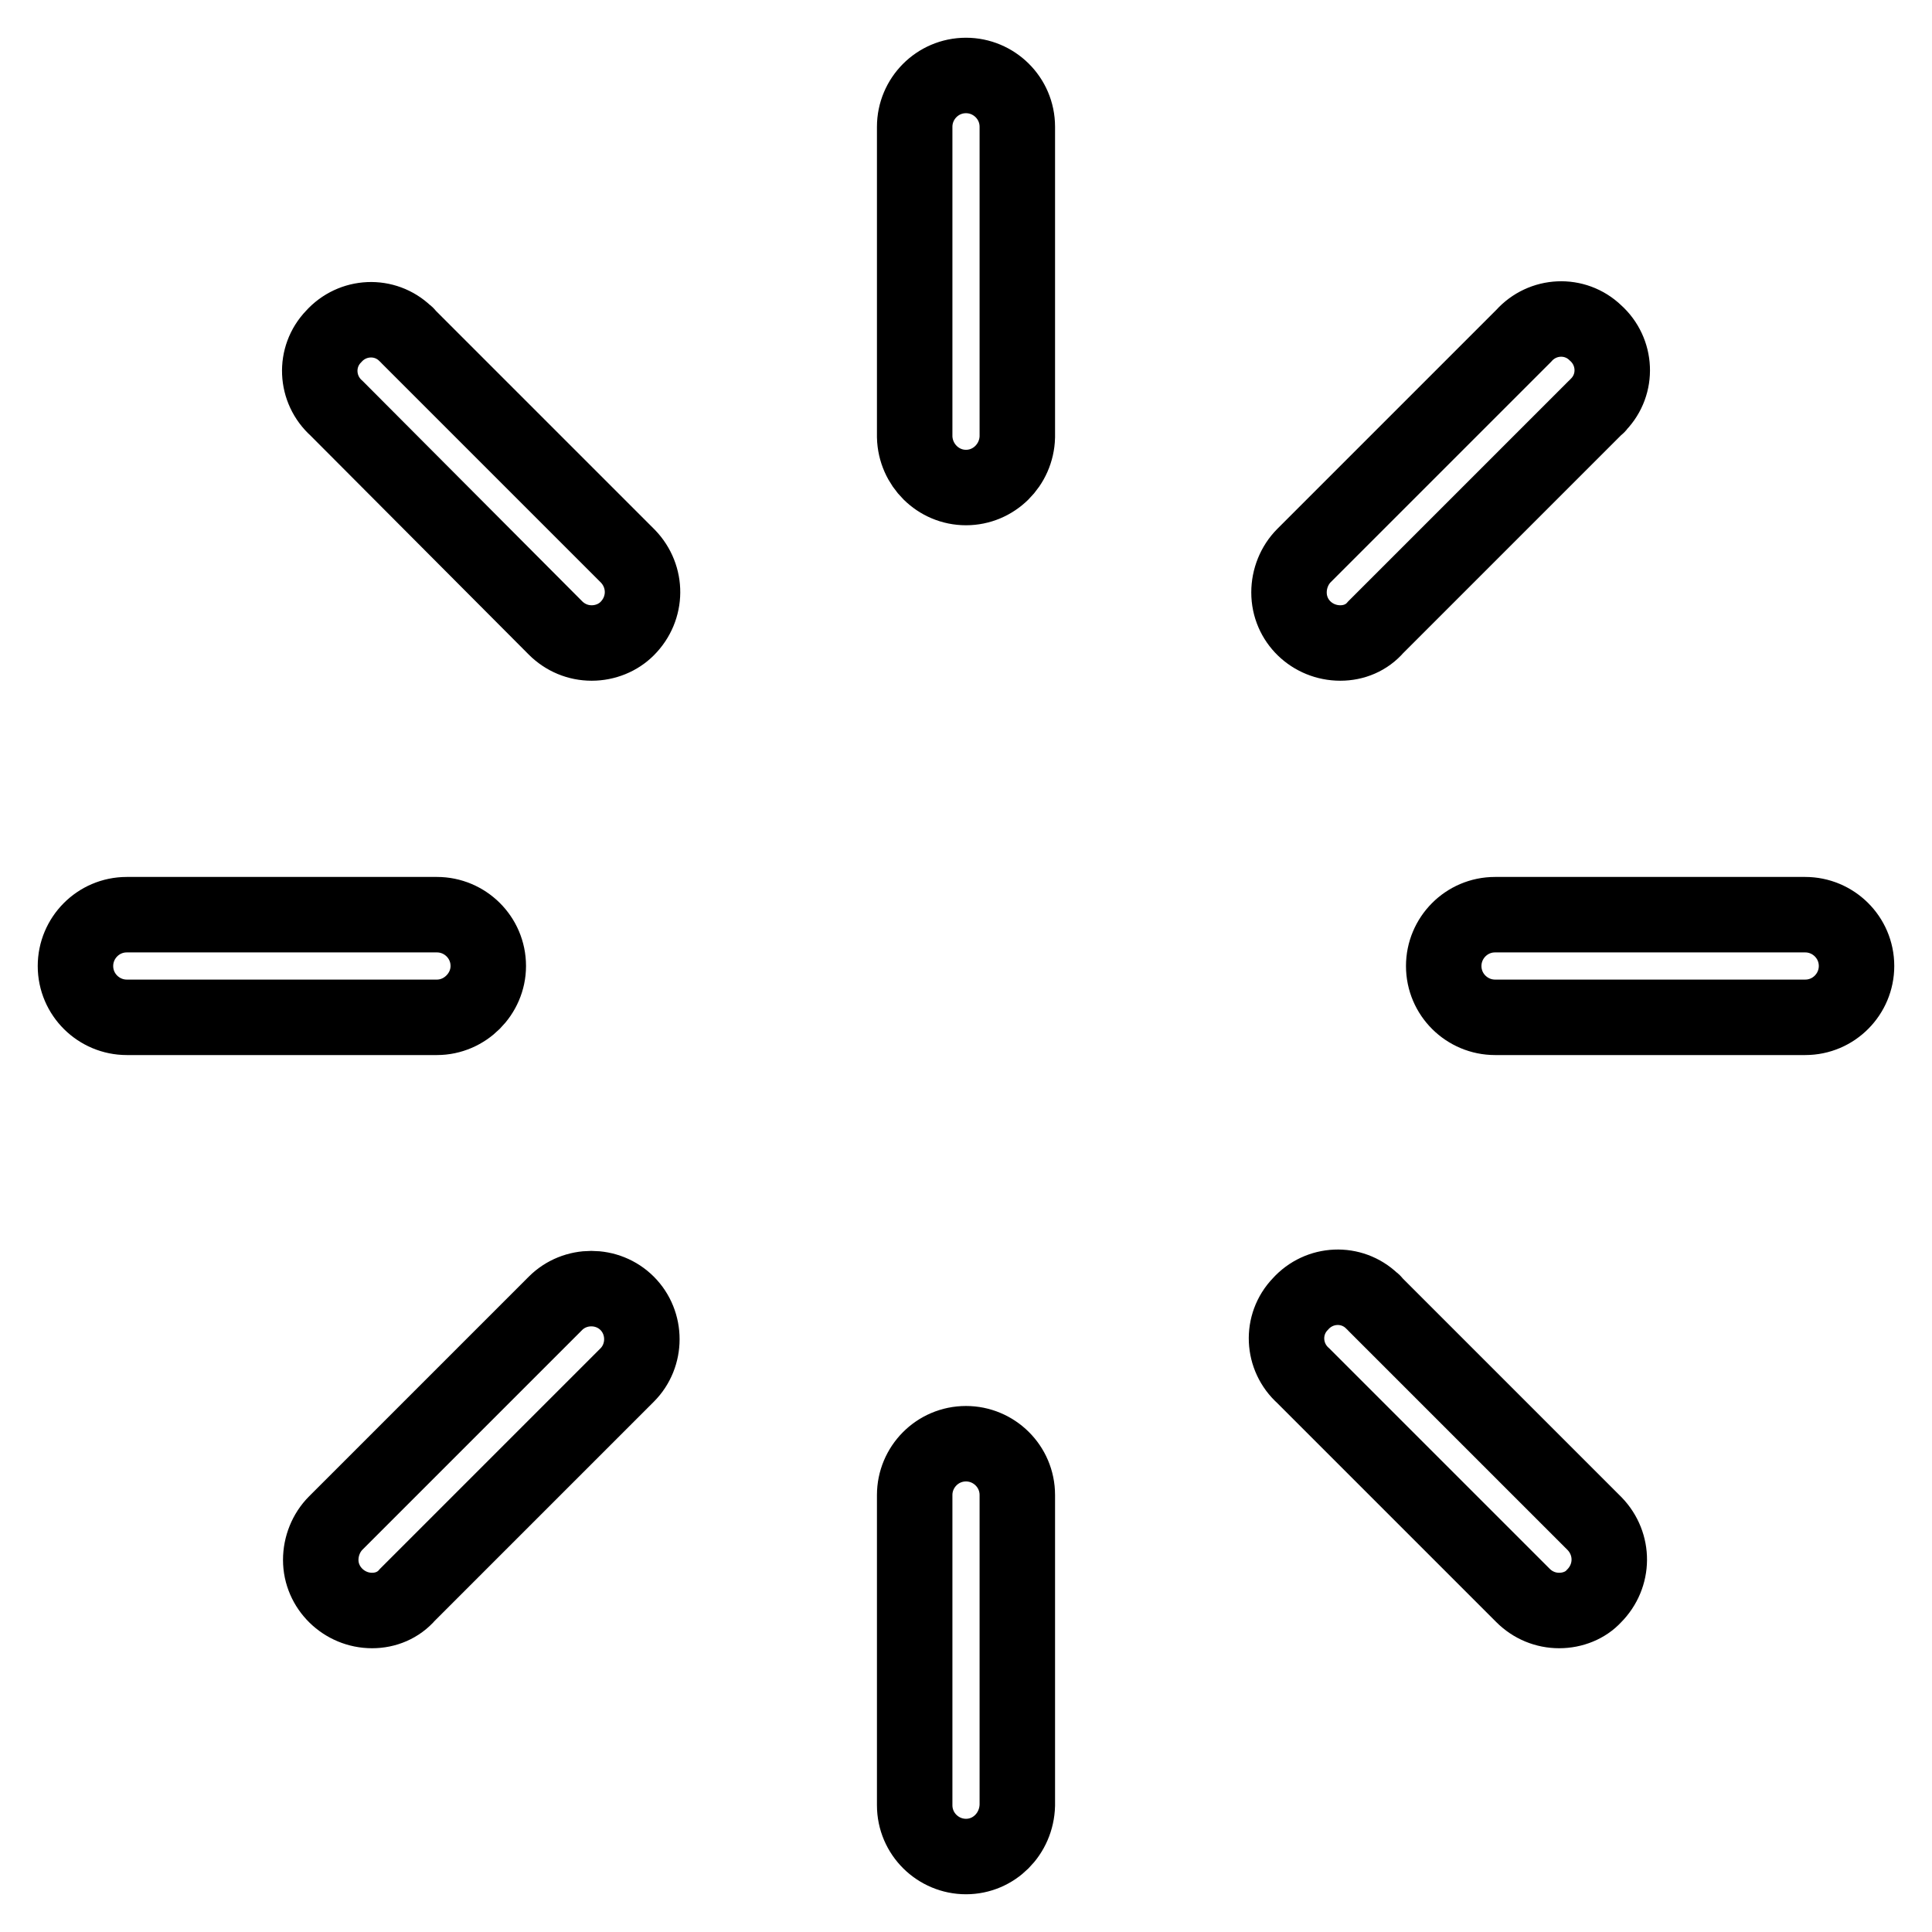 <?xml version="1.0" encoding="utf-8"?>
<!-- Svg Vector Icons : http://www.onlinewebfonts.com/icon -->
<!DOCTYPE svg PUBLIC "-//W3C//DTD SVG 1.1//EN" "http://www.w3.org/Graphics/SVG/1.1/DTD/svg11.dtd">
<svg version="1.1" xmlns="http://www.w3.org/2000/svg" xmlns:xlink="http://www.w3.org/1999/xlink" x="0px" y="0px" viewBox="0 0 256 256" enable-background="new 0 0 256 256" xml:space="preserve">
<g> <path stroke-width="10" fill-opacity="0" stroke="#000000"  d="M128,64.6c-3.7,0-6.7-3-6.8-6.7V16.8c0-3.7,3-6.8,6.8-6.8c3.7,0,6.8,3,6.8,6.8v41.1 C134.7,61.6,131.7,64.6,128,64.6z M128,246c-3.7,0-6.8-3-6.8-6.8l0,0v-41.1c0-3.7,3-6.8,6.8-6.8c3.7,0,6.8,3,6.8,6.8v41.1 C134.7,243,131.7,246,128,246z M239.2,134.8h-41.1c-3.7,0-6.8-3-6.8-6.8c0-3.7,3-6.8,6.8-6.8c0,0,0,0,0,0h41.1c3.7,0,6.8,3,6.8,6.8 C246,131.7,243,134.8,239.2,134.8C239.2,134.8,239.2,134.8,239.2,134.8L239.2,134.8z M57.9,134.8H16.8c-3.7,0-6.8-3-6.8-6.8 c0-3.7,3-6.8,6.8-6.8h41.1c3.7,0,6.8,3,6.8,6.8C64.7,131.7,61.6,134.8,57.9,134.8z M177.6,85.2c-3.7,0-6.8-2.9-6.8-6.7 c0-1.8,0.7-3.6,2-4.9l29.1-29.1c2.5-2.8,6.8-3,9.5-0.4c2.8,2.5,3,6.8,0.4,9.5c-0.1,0.2-0.3,0.3-0.4,0.4l-29.1,29.1 C181.1,84.5,179.4,85.2,177.6,85.2z M49.3,213.4c-3.7,0-6.8-3-6.8-6.7c0-1.8,0.7-3.6,2-4.9l29.1-29.1c2.6-2.6,6.9-2.6,9.5,0 c2.6,2.6,2.6,6.9,0,9.5l-29.1,29.1C52.8,212.7,51.1,213.4,49.3,213.4L49.3,213.4z M206.6,213.4c-1.8,0-3.5-0.7-4.8-2l-29.1-29.1 c-2.8-2.5-3-6.8-0.4-9.5c2.5-2.8,6.8-3,9.5-0.4c0.2,0.1,0.3,0.3,0.4,0.4l29.1,29.1c2.6,2.7,2.6,6.9-0.1,9.6 C210.1,212.7,208.4,213.4,206.6,213.4L206.6,213.4z M78.4,85.2c-1.8,0-3.5-0.7-4.8-2L44.6,54.1c-2.8-2.5-3-6.8-0.4-9.5 c2.5-2.8,6.8-3,9.5-0.4c0.2,0.1,0.3,0.3,0.4,0.4l29.1,29.1c2.6,2.7,2.6,6.9-0.1,9.6C81.9,84.5,80.2,85.2,78.4,85.2L78.4,85.2z"/></g>
</svg>